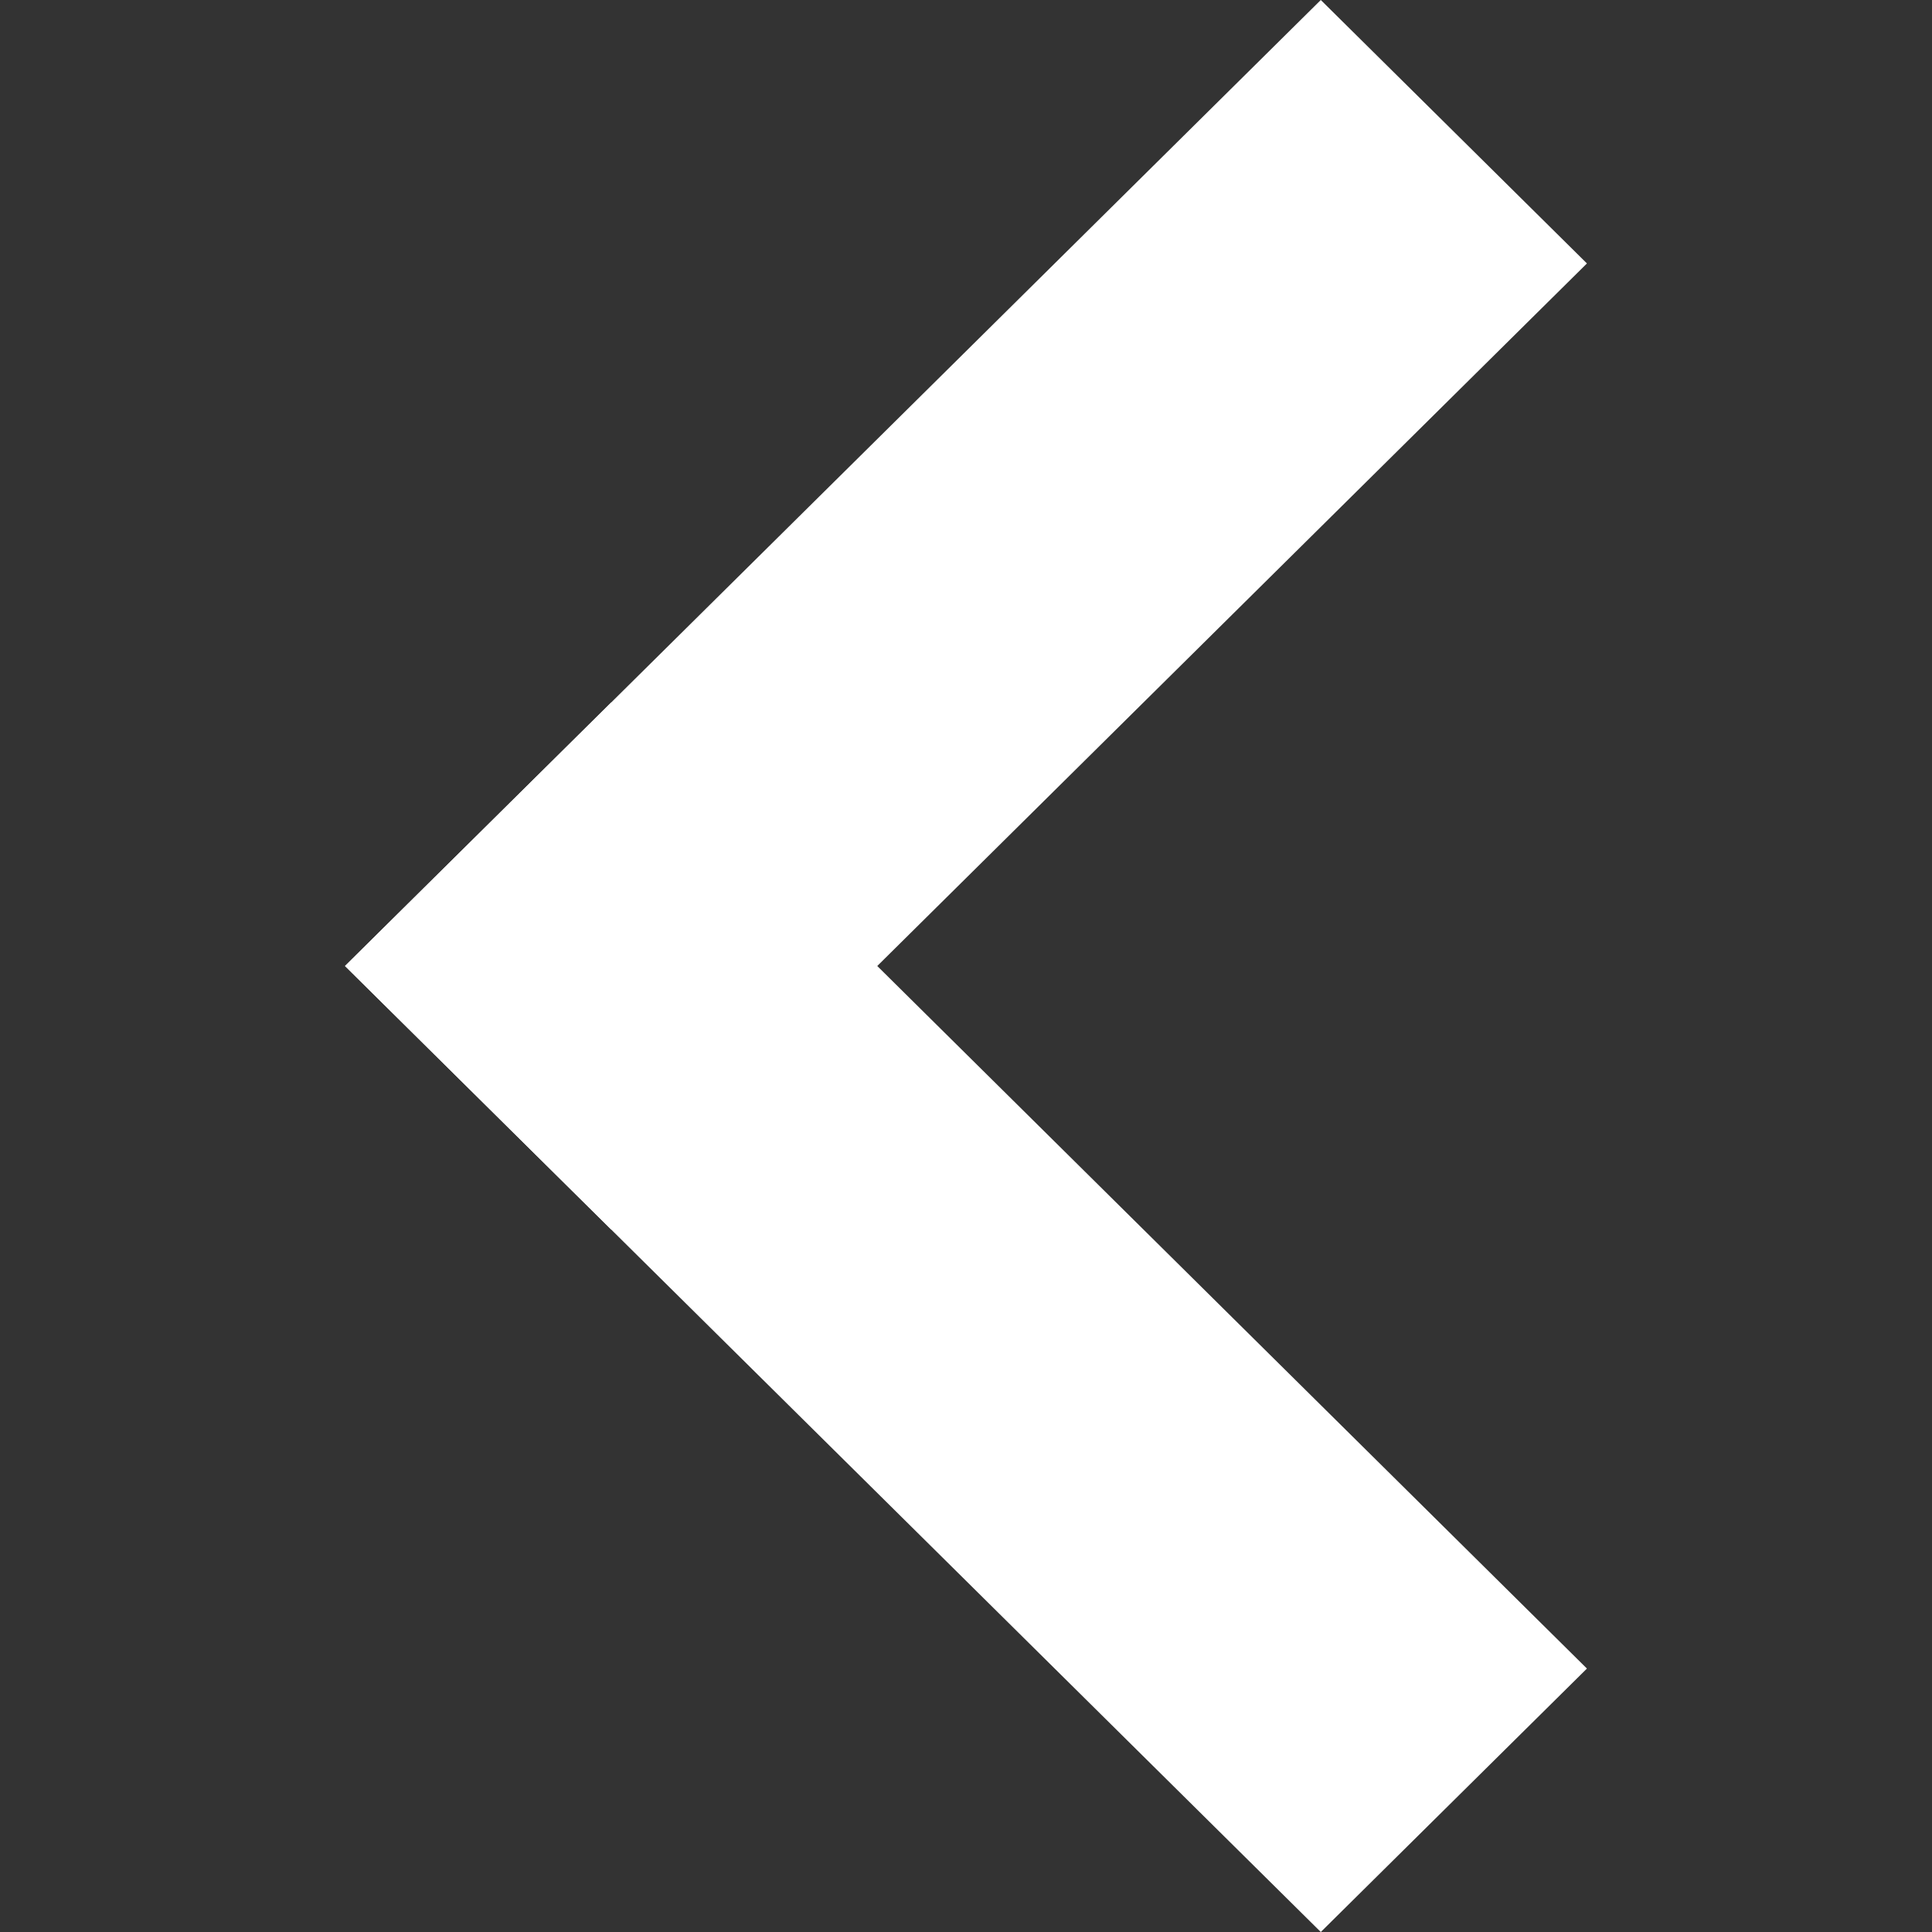 <svg width="28" height="28" viewBox="0 0 28 28" fill="none" xmlns="http://www.w3.org/2000/svg">
<rect x="0" y="0" width="28" height="28" fill="#333333" stroke="none"/>
<path d="M5 14L19.142 0L22.999 3.818L8.857 17.818L5 14Z" fill="white"/>
<path d="M22.999 24.182L8.857 10.182L5 14L19.142 28L22.999 24.182Z" fill="white"/>
</svg>
